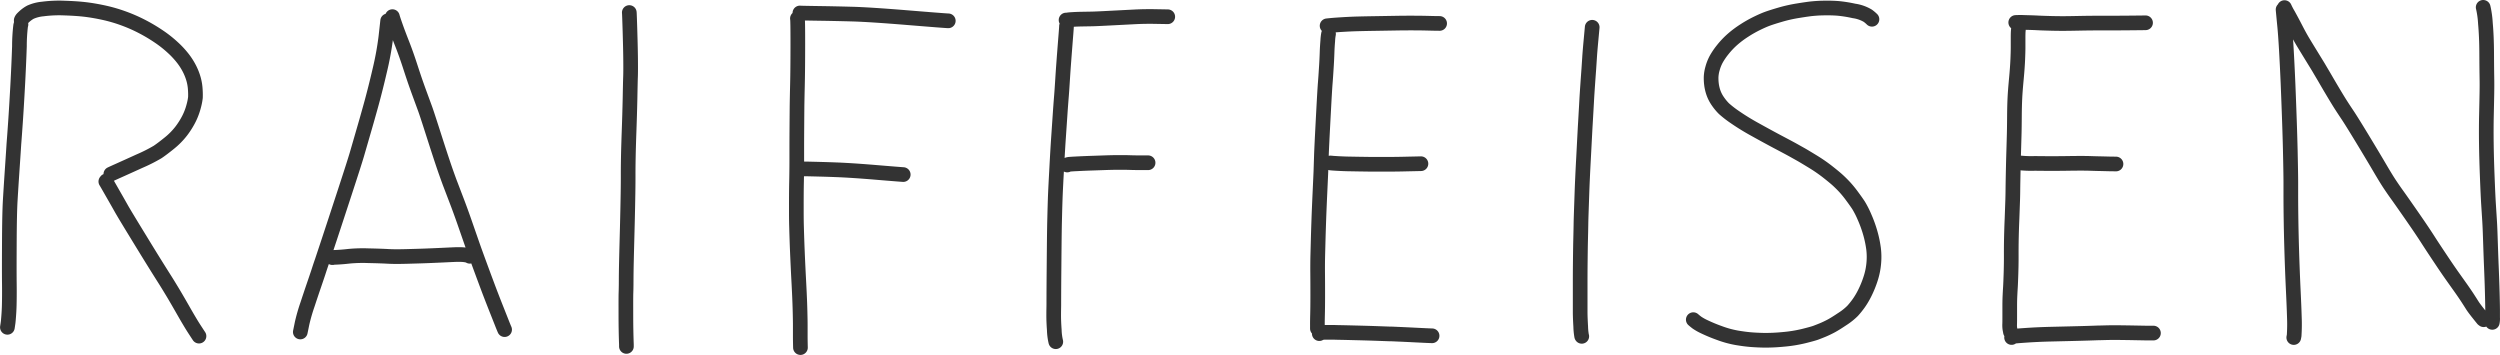 <svg xmlns="http://www.w3.org/2000/svg" viewBox="0 0 156.921 22.277"><defs><style>.a{fill:none;stroke:#333;stroke-linecap:round;stroke-linejoin:round;stroke-width:.921px}</style></defs><path class="a" d="M1.316 1.535l-.02.08A10.708 10.708 0 001.22 2.9q-.042 1.226-.114 2.546T.973 7.65q-.06.882-.1 1.371c-.02.325-.042.652-.064.979l-.075 1.121c-.028.421-.058.895-.09 1.432s-.051 1.4-.057 2.59-.007 2.085 0 2.687 0 1.034-.006 1.3-.02.5-.035.7-.027.343-.039.429-.026.181-.043.286M1.333 1.3v-.026a.324.324 0 01.067-.109c.023-.027.078-.08.166-.16a1.958 1.958 0 01.344-.24 2.446 2.446 0 01.777-.2A7.936 7.936 0 014.051.507Q4.849.533 5.39.6t1.148.2a9.562 9.562 0 011.221.357 9.744 9.744 0 011.179.519 10.267 10.267 0 011.045.624 7.254 7.254 0 01.863.683 5.548 5.548 0 01.641.692 4.066 4.066 0 01.423.674 3.557 3.557 0 01.249.651 3.078 3.078 0 01.1.637 4.683 4.683 0 01.008.484 3.624 3.624 0 01-.11.549 3.974 3.974 0 01-.289.772 4.914 4.914 0 01-.493.786 4.511 4.511 0 01-.757.766q-.455.367-.729.549a10.022 10.022 0 01-1.139.574q-.862.392-1.265.572t-.528.24M6.674 11.354l-.031.039q.026.037.34.588c.209.365.411.716.6 1.053s.53.895 1.008 1.678.85 1.388 1.116 1.815.474.758.623.992.3.483.461.748.394.664.7 1.2.538.924.693 1.163.257.395.306.468M24.333 1.309l-.114 1.028a19.08 19.08 0 01-.382 2.083q-.291 1.252-.576 2.274t-.43 1.513l-.214.74-.214.738q-.142.489-.771 2.411T20.678 15l-.468 1.409c-.1.284-.174.518-.234.7s-.149.444-.262.774-.253.745-.418 1.246a11.208 11.208 0 00-.333 1.158q-.082.405-.113.551M24.63 1.044c.025.1.092.3.2.608s.245.671.414 1.1.328.88.479 1.343.269.819.355 1.066.192.543.319.887l.287.783c.065.177.192.562.381 1.15s.362 1.129.523 1.622.3.907.418 1.24.209.582.272.744l.35.917q.26.672.545 1.492t.445 1.28q.159.461.566 1.564t.625 1.671q.219.567.408 1.041l.292.738c.069.176.125.309.164.4M20.862 16.171h.012l.015-.014s.1 0 .3-.011.436-.029.727-.063a9.425 9.425 0 011.211-.032q.775.016 1.212.041t1.149.006q.711-.018 1.2-.036c.328-.012.675-.027 1.038-.044s.634-.03.809-.037.334-.008.475 0a1.9 1.9 0 01.435.072l.043.032M39.5.787q.009.031.044 1.206t.039 1.839q.006.663-.006.99t-.031 1.362q-.023 1.035-.059 2.031t-.049 1.7c-.008.466-.011.816-.01 1.048s0 .626-.009 1.181-.023 1.291-.047 2.207-.042 1.6-.052 2.066-.015.813-.016 1.053 0 .524-.011.85-.007.815-.007 1.464.012 1.265.033 1.85v.11M50.053 1.161q.026.046.025 1.636t-.024 2.565q-.023.975-.027 1.424t-.009 1.22q-.006.771-.006 1.271v.787c0 .187 0 .628-.014 1.314s-.013 1.23-.013 1.632 0 .8.011 1.186.025.907.052 1.553.06 1.343.1 2.091.06 1.323.07 1.727.015.7.014.885v.649c0 .249.006.486.011.716M50.208.815q.035.009 1.09.024t2.163.045q1.107.029 3.481.223t2.58.2"/><path class="a" d="M50.1 10.621l.051-.021c.117 0 .376 0 .777.01s.926.022 1.574.047 1.471.079 2.466.162 1.569.128 1.726.138M66.27 21.448a3.618 3.618 0 01-.094-.731q-.043-.6-.037-.994c0-.263.007-.462.007-.6s0-.86.012-2.169.019-2.34.037-3.095.035-1.3.049-1.648.044-.911.086-1.7.081-1.434.115-1.931l.1-1.475c.033-.487.063-.861.084-1.125s.045-.633.075-1.108.076-1.1.137-1.888.1-1.23.1-1.339M66.915 1.258a.728.728 0 00.136-.012c.053-.009.17-.018.348-.028s.363-.016.556-.019l.58-.01q.291-.006 1.158-.052l1.512-.078c.429-.022.853-.029 1.269-.022l.823.014M66.987 10.357l.013-.014a.219.219 0 01.07-.024c.036-.01.248-.024.634-.043s.695-.03.921-.037l.748-.026c.272-.009.5-.014.679-.016h.411c.093 0 .255 0 .484.008s.453.009.669.01.366 0 .447 0M83.389 2.134a2.893 2.893 0 00-.047.421q-.033.4-.042.68a29.413 29.413 0 01-.055 1.098c-.02.332-.041.635-.063.908s-.055.834-.1 1.684-.079 1.494-.1 1.932-.036.765-.042.978l-.019.588-.011.342c-.001.049-.019.434-.052 1.158s-.06 1.344-.078 1.857-.03.9-.037 1.148l-.026.988q-.016.609-.01 1.27t.005 1.4c0 .492-.005.877-.012 1.158s-.01.477-.009.589 0 .208 0 .289M82.81 20.941a1.189 1.189 0 01.115-.052 1.031 1.031 0 01.266-.029h.457c.166 0 .3.008.407.009s.43.008.981.022 1 .027 1.353.039l.8.029c.179 0 .369.012.568.02s.575.025 1.124.053.885.043 1.008.045M83.512 10.229l.156.015a21.728 21.728 0 00.874.043l.721.013.834.012h.943q.658 0 1.342-.019.683-.014.808-.018M83.3 1.619c.009 0 .1-.012.273-.028s.417-.034.734-.053.629-.033.931-.041.647-.015 1.036-.021l1.381-.023q.8-.012 1.313-.005c.343 0 .634.009.875.015s.413.008.52.008M99.285 21.111l-.007-.012a3.932 3.932 0 01-.059-.6q-.03-.5-.034-.857v-.536-.674-.772c0-.185 0-.562.006-1.128s.012-1.058.022-1.475.017-.734.02-.949.01-.446.018-.692l.044-1.275c.021-.604.054-1.335.1-2.19s.082-1.594.118-2.215.063-1.086.079-1.389.04-.659.068-1.069.053-.729.069-.96l.045-.686c.014-.226.042-.581.087-1.065l.079-.855M117.5 1.209a2.218 2.218 0 00-.265-.223 2.329 2.329 0 00-.863-.3 8.2 8.2 0 00-.994-.159c-.235-.018-.468-.026-.7-.025s-.413.006-.541.013-.26.018-.4.031-.418.052-.836.119a9.119 9.119 0 00-1.165.259q-.54.159-.808.258t-.645.283a7.608 7.608 0 00-.79.448 6.139 6.139 0 00-.743.555 5.036 5.036 0 00-.605.634 4.4 4.4 0 00-.424.621 2.749 2.749 0 00-.228.577 2.267 2.267 0 00-.088.508 3.069 3.069 0 00.021.475 2.565 2.565 0 00.124.536 2.218 2.218 0 00.285.549 3.175 3.175 0 00.371.448 6.464 6.464 0 00.677.527 14.552 14.552 0 001.313.806q.815.454 1.507.819t.93.5l.4.224q.162.09.713.426a9.661 9.661 0 01.974.669q.423.333.626.517c.135.123.275.261.421.416a6.433 6.433 0 01.486.594q.269.363.411.582a5.775 5.775 0 01.367.724 7.645 7.645 0 01.369 1.023 6.838 6.838 0 01.2.963 4.243 4.243 0 01.013.924 4.335 4.335 0 01-.2.97 6.3 6.3 0 01-.359.883 4.758 4.758 0 01-.386.653 5.293 5.293 0 01-.38.473 3.794 3.794 0 01-.652.519c-.308.206-.548.355-.722.446s-.341.171-.5.237-.305.123-.433.171-.386.119-.773.215a8.51 8.51 0 01-1.3.207 11.235 11.235 0 01-1.2.054q-.48-.011-.851-.043t-.86-.115a6.246 6.246 0 01-1.082-.3 9.775 9.775 0 01-.933-.387 3.363 3.363 0 01-.467-.262 4.186 4.186 0 01-.23-.187M126.7 1.748l-.016.188q-.011.1-.012.426v.611c0 .194-.007.445-.02.755s-.04.713-.087 1.212-.078.9-.093 1.206-.026.691-.029 1.159-.008.862-.017 1.18l-.021.752-.014.462a167.216 167.216 0 00-.044 2.088c-.002.271-.006.519-.013.74l-.042 1.19a48.436 48.436 0 00-.049 2.379c.001.376-.006.746-.018 1.109s-.022.634-.033.81-.021.352-.029.524-.014.367-.015.584v.682c0 .238 0 .42-.005.547a1.689 1.689 0 00.012.279l.038.208M126.264 21.184l.076-.067c.029-.011.3-.035.806-.07s1.034-.059 1.581-.072l1.336-.032q.517-.012.963-.026t.651-.022c.137 0 .37-.01.7-.016s.753 0 1.273.007l1.086.02h.432M126.5 10.19a6.862 6.862 0 001.227.067q1.115.015 2.052 0t1.405 0q.468.015.725.019l.483.012.425.006M126.525 1.41a5.512 5.512 0 01.571 0c.332.007.6.016.8.027s.478.02.824.029.634.011.867.01.572-.007 1.014-.016.906-.012 1.391-.012 1.021 0 1.608-.006.944-.008 1.072-.012M143.306.6q0 .028.1 1.057t.213 3.674q.106 2.646.138 4.065t.034 2.014v.848a121.144 121.144 0 00.057 3.448c.028.916.06 1.735.094 2.453s.059 1.31.072 1.773A10.818 10.818 0 01144 21.06l-.024.126M143.394.476a4.548 4.548 0 00.236.45q.234.422.466.873t.429.785q.2.333.52.854t.478.779c.1.172.2.341.3.509s.264.456.508.867.441.738.595.979.3.459.431.655.442.689.922 1.481.849 1.41 1.109 1.854.47.786.63 1.025.308.453.444.641.426.6.871 1.24.8 1.164 1.06 1.57.538.824.823 1.251.53.786.74 1.081l.524.737q.211.3.388.568c.117.182.224.346.32.5s.315.433.657.855l.051.038M155.865.46l.021.092a5.963 5.963 0 01.12.919q.073.811.078 1.836t.014 1.514q.01.489 0 1.04t-.028 1.379q-.018.829-.006 1.764t.058 2.112q.045 1.174.083 1.767l.063.992q.025.4.053 1.287c.02.591.038 1.111.057 1.56s.033.842.044 1.177.019.634.024.9.01.471.011.625v.506a1.082 1.082 0 01-.02.305"/></svg>
